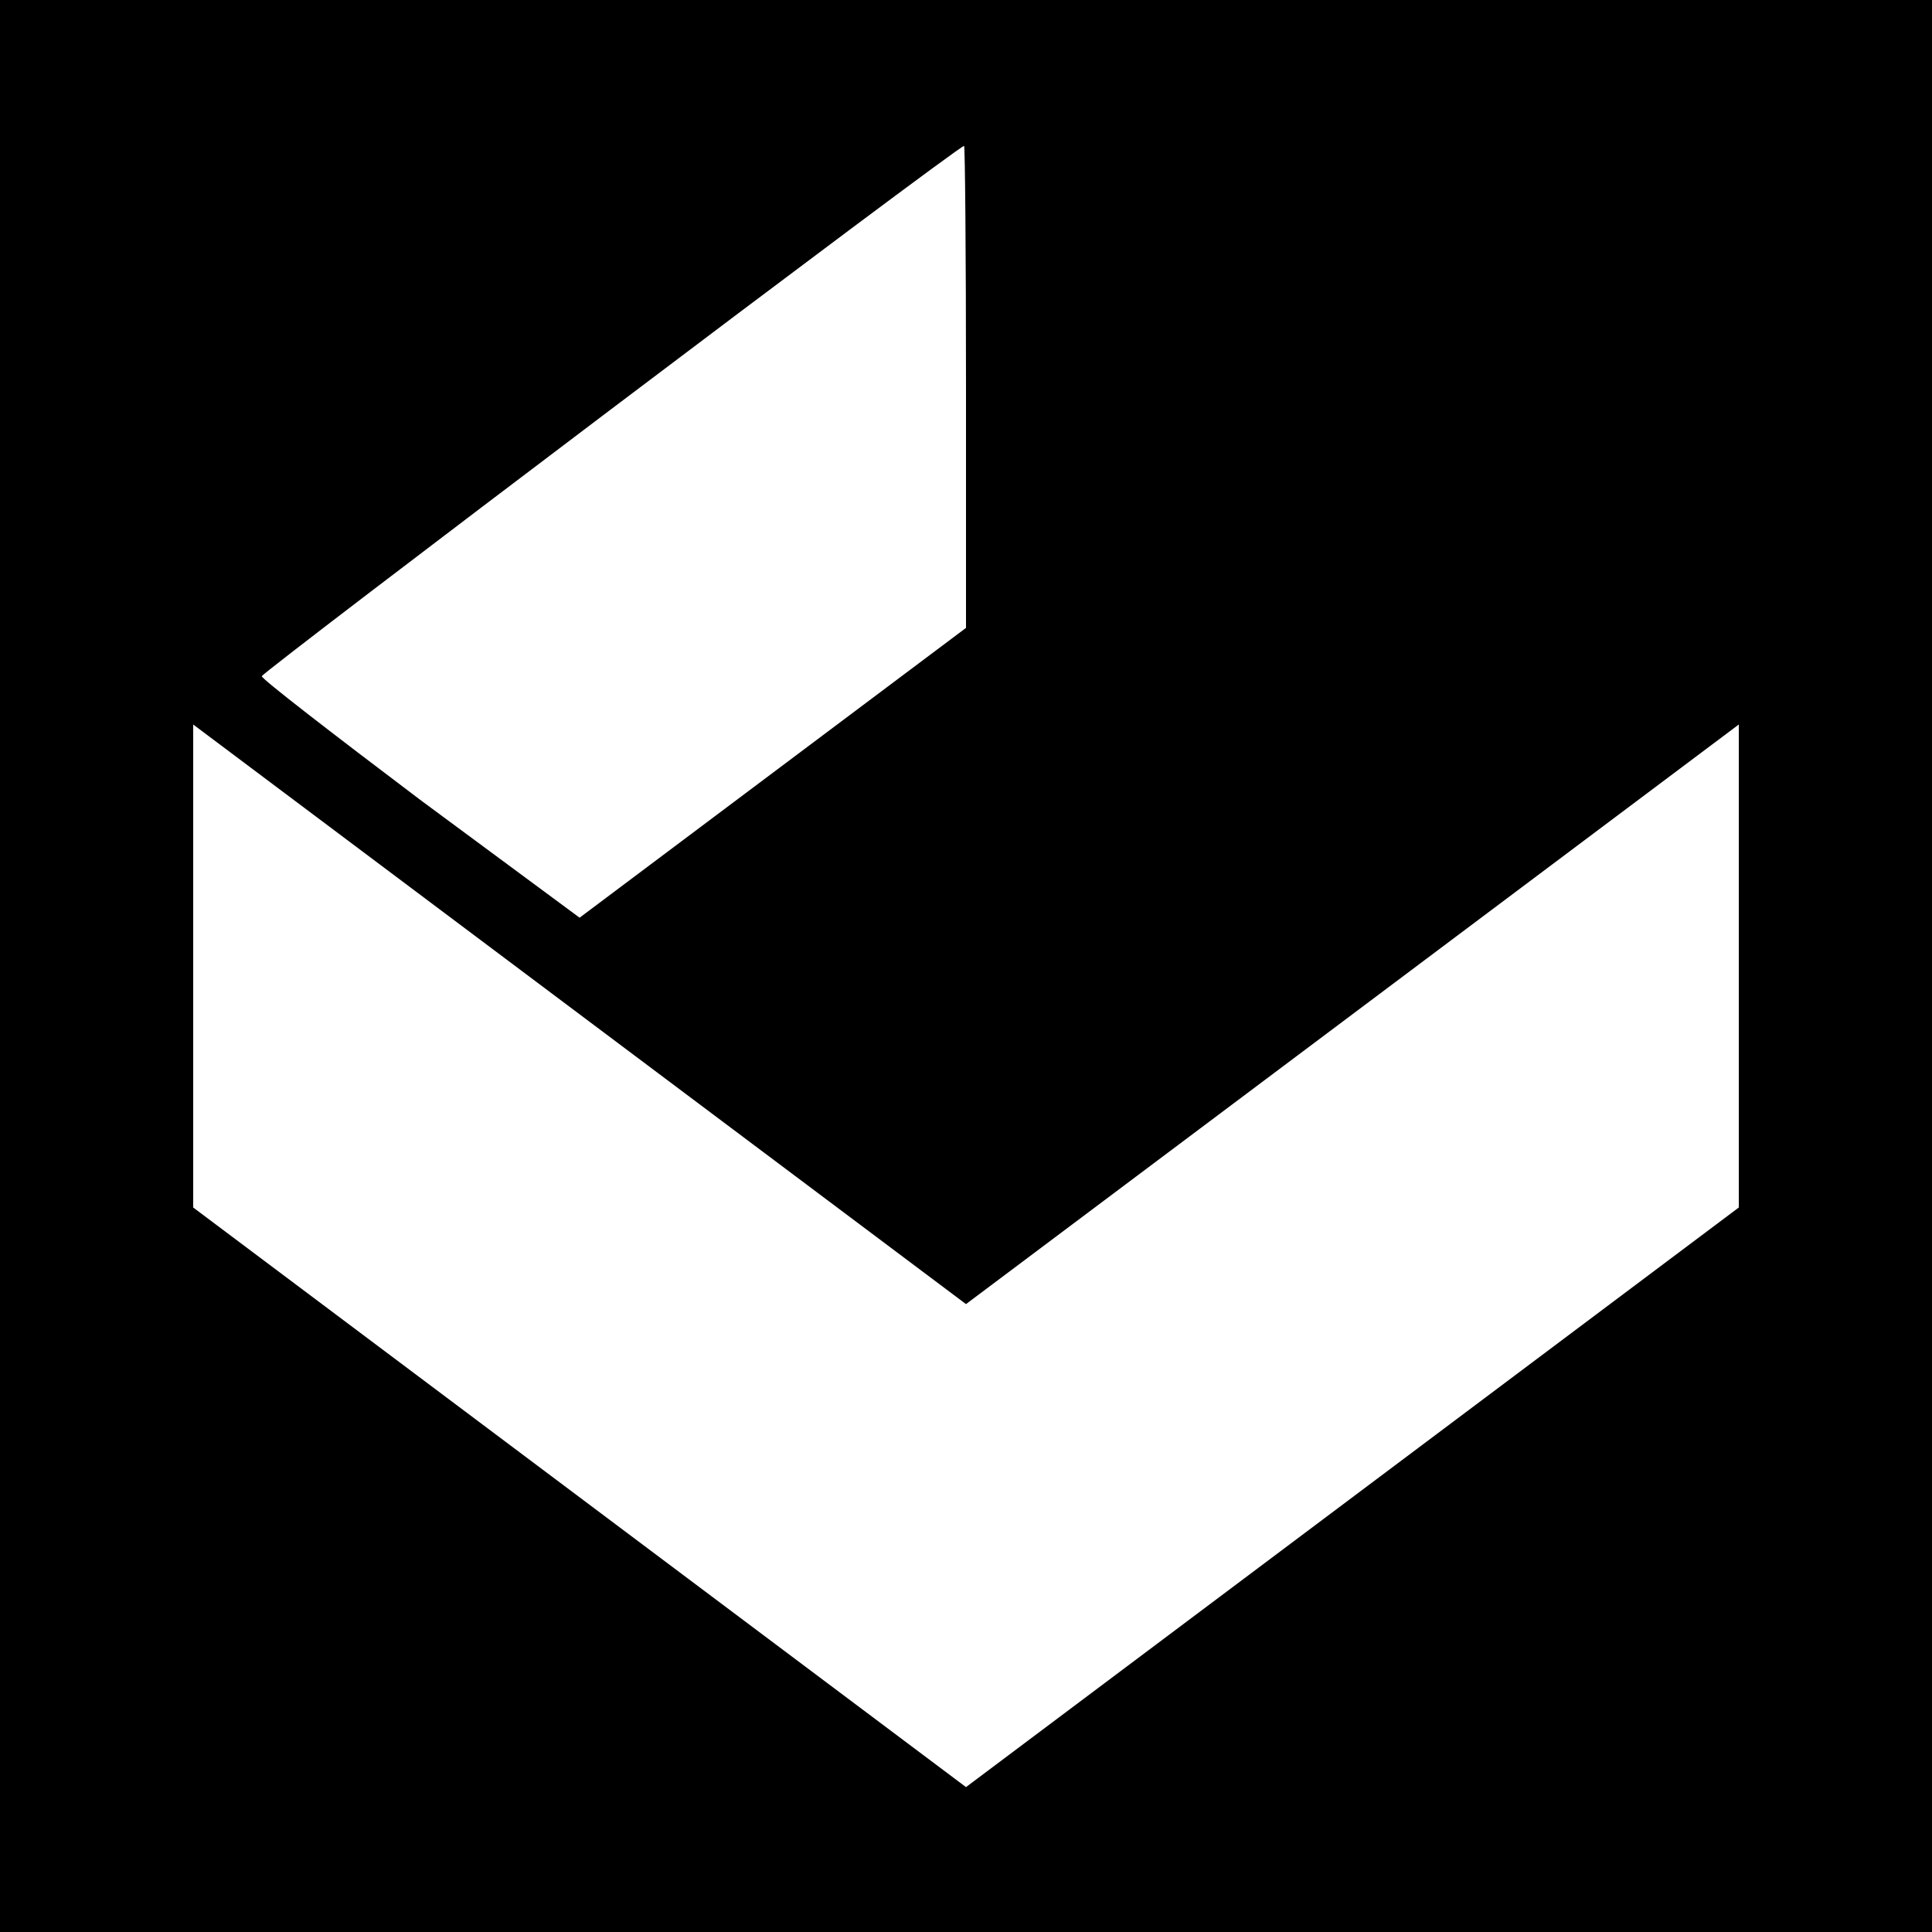 <?xml version="1.0" standalone="no"?>
<!DOCTYPE svg PUBLIC "-//W3C//DTD SVG 20010904//EN"
 "http://www.w3.org/TR/2001/REC-SVG-20010904/DTD/svg10.dtd">
<svg version="1.0" xmlns="http://www.w3.org/2000/svg"
 width="200pt" height="200pt" viewBox="0 0 200 200"
 preserveAspectRatio="xMidYMid meet">
<g transform="translate(0,200) scale(0.1,-0.1)"
fill="#000000" stroke="none">
<path d="M0 1000 l0 -1000 1000 0 1000 0 0 1000 0 1000 -1000 0 -1000 0 0
-1000z m1000 600 l0 -250 -200 -150 -200 -150 -165 122 c-90 68 -164 125 -164
128 0 4 718 547 727 549 1 1 2 -111 2 -249z m400 -650 l400 300 0 -250 0 -250
-400 -300 -400 -300 -400 300 -400 300 0 250 0 250 400 -300 400 -300 400 300z"/>
</g>
</svg>
